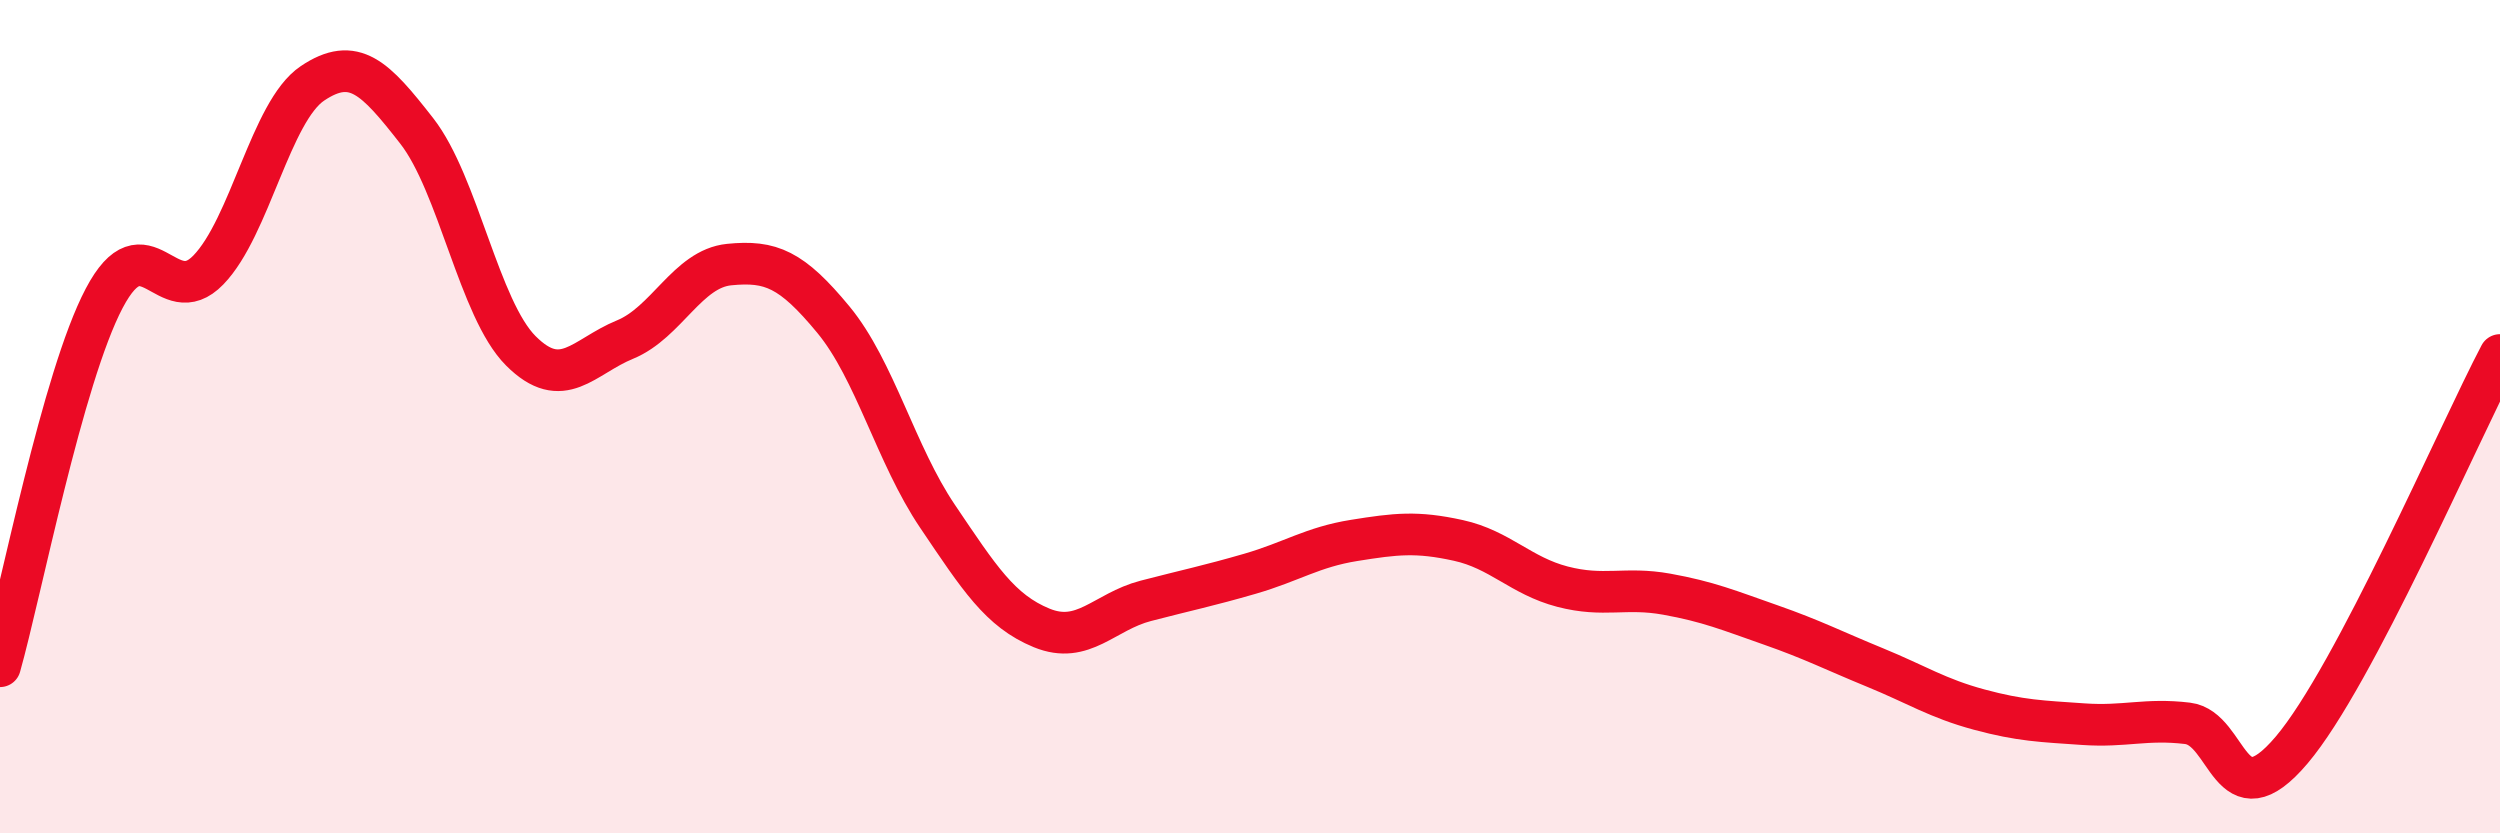 
    <svg width="60" height="20" viewBox="0 0 60 20" xmlns="http://www.w3.org/2000/svg">
      <path
        d="M 0,15.99 C 0.5,14.22 1.5,9.06 2.5,7.16 C 3.5,5.26 4,7.51 5,6.48 C 6,5.45 6.5,2.67 7.5,2 C 8.5,1.33 9,1.86 10,3.14 C 11,4.42 11.5,7.42 12.5,8.42 C 13.5,9.42 14,8.56 15,8.15 C 16,7.74 16.5,6.45 17.5,6.35 C 18.5,6.25 19,6.46 20,7.67 C 21,8.88 21.5,10.91 22.5,12.39 C 23.5,13.87 24,14.66 25,15.07 C 26,15.48 26.5,14.68 27.5,14.42 C 28.5,14.16 29,14.06 30,13.77 C 31,13.48 31.5,13.13 32.5,12.97 C 33.5,12.81 34,12.75 35,12.97 C 36,13.19 36.5,13.82 37.5,14.08 C 38.5,14.34 39,14.08 40,14.26 C 41,14.44 41.5,14.65 42.5,15 C 43.5,15.35 44,15.61 45,16.02 C 46,16.43 46.5,16.76 47.5,17.03 C 48.5,17.3 49,17.31 50,17.38 C 51,17.45 51.5,17.24 52.5,17.36 C 53.5,17.48 53.5,19.77 55,18 C 56.5,16.23 59,10.42 60,8.52L60 20L0 20Z"
        fill="#EB0A25"
        opacity="0.1"
        stroke-linecap="round"
        stroke-linejoin="round"
      />
      <path
        d="M 0,15.99 C 0.5,14.22 1.5,9.06 2.5,7.16 C 3.5,5.26 4,7.51 5,6.48 C 6,5.45 6.5,2.67 7.5,2 C 8.5,1.33 9,1.86 10,3.14 C 11,4.42 11.5,7.42 12.5,8.42 C 13.5,9.42 14,8.56 15,8.15 C 16,7.74 16.5,6.45 17.5,6.35 C 18.5,6.25 19,6.46 20,7.67 C 21,8.88 21.5,10.91 22.5,12.39 C 23.5,13.87 24,14.66 25,15.07 C 26,15.48 26.5,14.68 27.5,14.42 C 28.5,14.16 29,14.06 30,13.77 C 31,13.48 31.5,13.13 32.5,12.97 C 33.5,12.81 34,12.75 35,12.97 C 36,13.19 36.5,13.82 37.5,14.08 C 38.5,14.34 39,14.08 40,14.26 C 41,14.44 41.5,14.65 42.5,15 C 43.5,15.35 44,15.61 45,16.02 C 46,16.43 46.5,16.76 47.5,17.03 C 48.5,17.3 49,17.31 50,17.38 C 51,17.45 51.5,17.24 52.5,17.36 C 53.5,17.48 53.5,19.77 55,18 C 56.5,16.23 59,10.42 60,8.52"
        stroke="#EB0A25"
        stroke-width="1"
        fill="none"
        stroke-linecap="round"
        stroke-linejoin="round"
      />
    </svg>
  